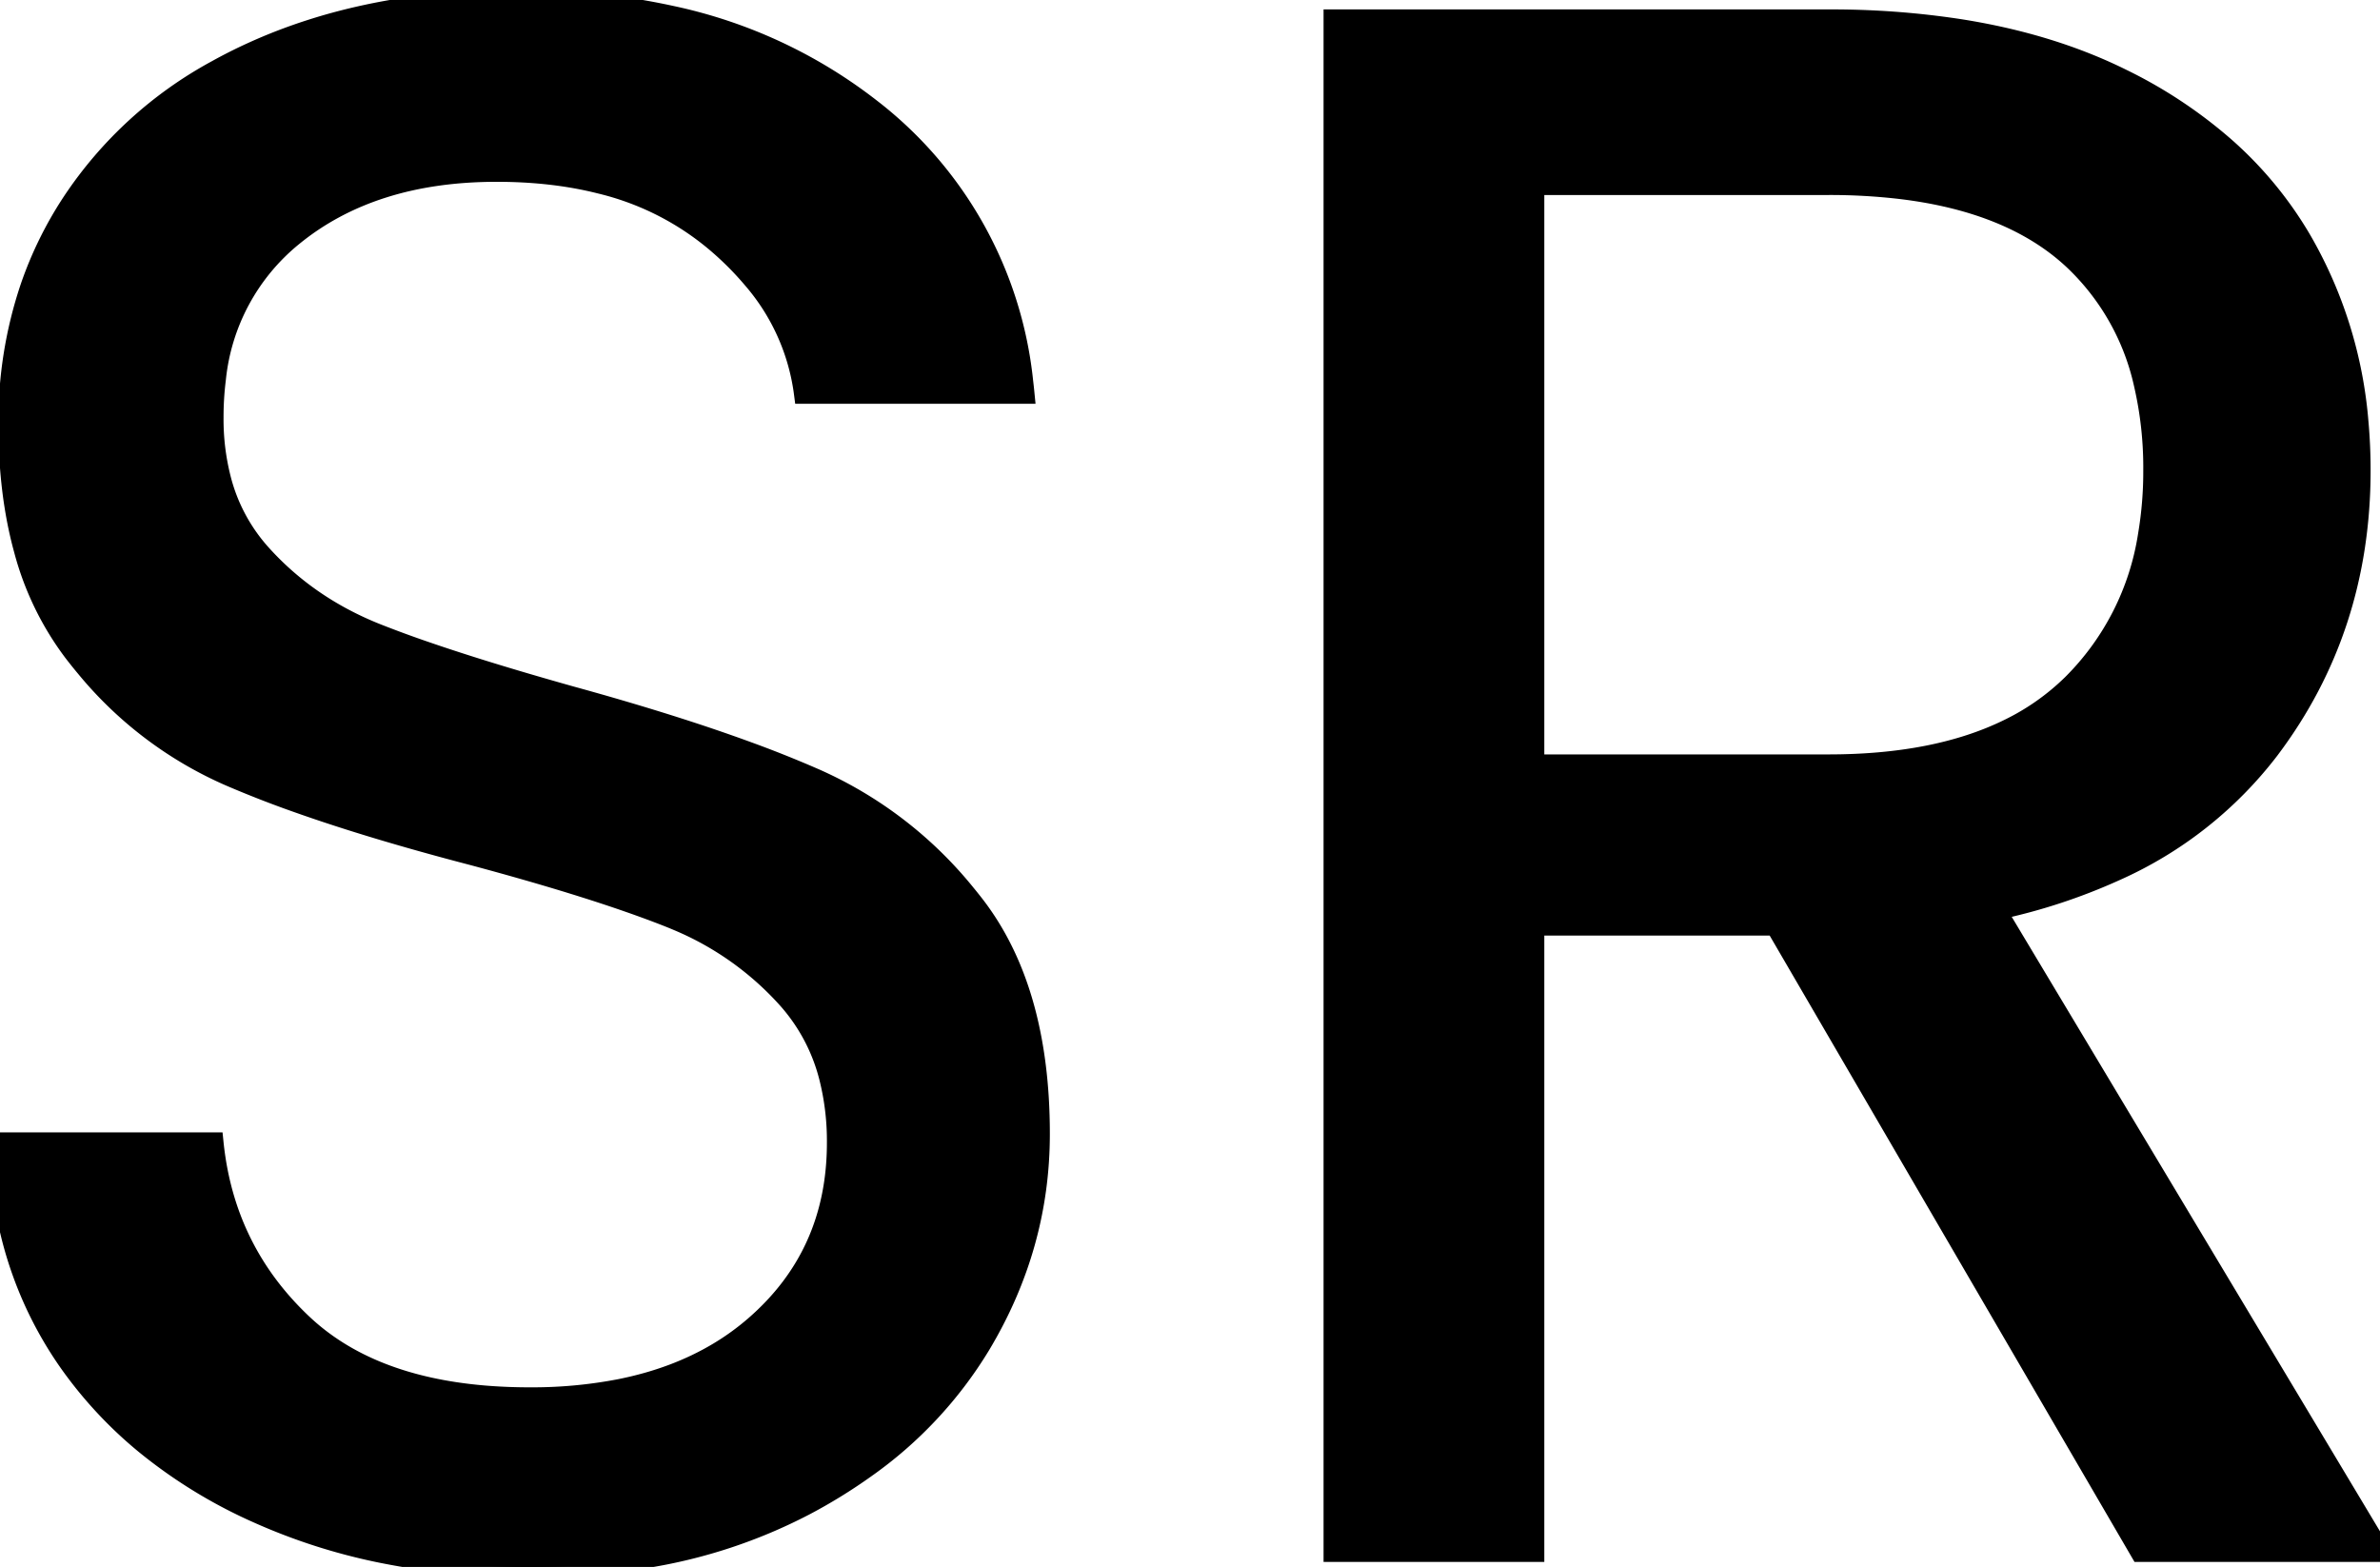 <svg width="108.3" height="71.301" viewBox="0 0 108.3 71.301" xmlns="http://www.w3.org/2000/svg"><g id="svgGroup" stroke-linecap="round" fill-rule="evenodd" font-size="9pt" stroke="#000" stroke-width="0.25mm" fill="#000" style="stroke:#000;stroke-width:0.25mm;fill:#000"><path d="M 0 52.001 L 9.7 52.001 Q 10.2 56.901 13.75 60.251 Q 16.731 63.064 22.005 63.515 A 24.62 24.62 0 0 0 24.1 63.601 A 21.025 21.025 0 0 0 28.244 63.217 Q 30.75 62.713 32.696 61.547 A 11.69 11.69 0 0 0 34.35 60.351 Q 38.1 57.101 38.1 52.001 A 11.856 11.856 0 0 0 37.768 49.118 A 8.511 8.511 0 0 0 35.9 45.501 A 13.95 13.95 0 0 0 30.808 41.868 A 16.307 16.307 0 0 0 30.4 41.701 Q 27.1 40.401 21.5 38.901 Q 16.972 37.72 13.628 36.538 A 49.242 49.242 0 0 1 10.45 35.301 A 17.58 17.58 0 0 1 3.914 30.355 A 20.857 20.857 0 0 1 3.35 29.651 A 13.419 13.419 0 0 1 1.095 24.986 Q 0.574 23.088 0.443 20.839 A 26.604 26.604 0 0 1 0.4 19.301 A 19.032 19.032 0 0 1 1.396 13.067 A 17.127 17.127 0 0 1 3.3 9.201 A 18.422 18.422 0 0 1 9.867 3.2 A 22.652 22.652 0 0 1 11.45 2.401 Q 16.7 0.001 23.5 0.001 A 32.104 32.104 0 0 1 30.549 0.734 A 22.295 22.295 0 0 1 39.55 4.901 A 18.034 18.034 0 0 1 46.545 17.398 A 22.746 22.746 0 0 1 46.6 17.901 L 36.6 17.901 A 9.933 9.933 0 0 0 34.272 12.693 A 14.149 14.149 0 0 0 32.4 10.851 A 12.796 12.796 0 0 0 27.32 8.344 Q 25.173 7.801 22.6 7.801 Q 16.9 7.801 13.3 10.751 A 9.624 9.624 0 0 0 9.809 17.229 A 13.958 13.958 0 0 0 9.7 19.001 A 10.999 10.999 0 0 0 10.028 21.756 A 8.121 8.121 0 0 0 11.85 25.201 Q 14 27.601 17.15 28.851 A 51.703 51.703 0 0 0 19.368 29.666 Q 22.081 30.601 26 31.701 Q 30.636 32.977 34.053 34.231 A 52.202 52.202 0 0 1 37.1 35.451 A 18.377 18.377 0 0 1 43.92 40.677 A 21.553 21.553 0 0 1 44.3 41.151 Q 46.908 44.497 47.249 49.922 A 26.77 26.77 0 0 1 47.3 51.601 Q 47.3 56.701 44.6 61.201 A 18.708 18.708 0 0 1 39.376 66.791 A 23.917 23.917 0 0 1 36.6 68.501 A 23.701 23.701 0 0 1 29.435 70.874 A 31.936 31.936 0 0 1 24.1 71.301 A 33.278 33.278 0 0 1 17.181 70.61 A 26.744 26.744 0 0 1 11.75 68.851 A 22.577 22.577 0 0 1 6.623 65.711 A 19.043 19.043 0 0 1 3.2 62.051 A 17.272 17.272 0 0 1 0.024 52.708 A 21.055 21.055 0 0 1 0 52.001 Z M 108.3 70.601 L 97.4 70.601 L 80.8 42.101 L 69.8 42.101 L 69.8 70.601 L 60.7 70.601 L 60.7 0.901 L 83.2 0.901 A 38.436 38.436 0 0 1 89.16 1.338 Q 92.389 1.845 95.083 2.941 A 21.834 21.834 0 0 1 96.55 3.601 A 21.277 21.277 0 0 1 101.184 6.662 A 17.237 17.237 0 0 1 104.7 10.901 A 19.712 19.712 0 0 1 107.305 19.234 A 24.3 24.3 0 0 1 107.4 21.401 Q 107.4 28.601 103.25 34.101 A 18.025 18.025 0 0 1 96.283 39.605 A 26.282 26.282 0 0 1 90.8 41.401 L 108.3 70.601 Z M 69.8 8.401 L 69.8 34.801 L 83.2 34.801 Q 88.108 34.801 91.388 33.195 A 10.984 10.984 0 0 0 94.3 31.151 A 12.194 12.194 0 0 0 97.761 24.34 A 17.383 17.383 0 0 0 98 21.401 A 16.865 16.865 0 0 0 97.569 17.469 A 11.067 11.067 0 0 0 94.35 11.801 Q 91.554 9.196 86.499 8.587 A 27.608 27.608 0 0 0 83.2 8.401 L 69.8 8.401 Z" vector-effect="non-scaling-stroke"/></g></svg>